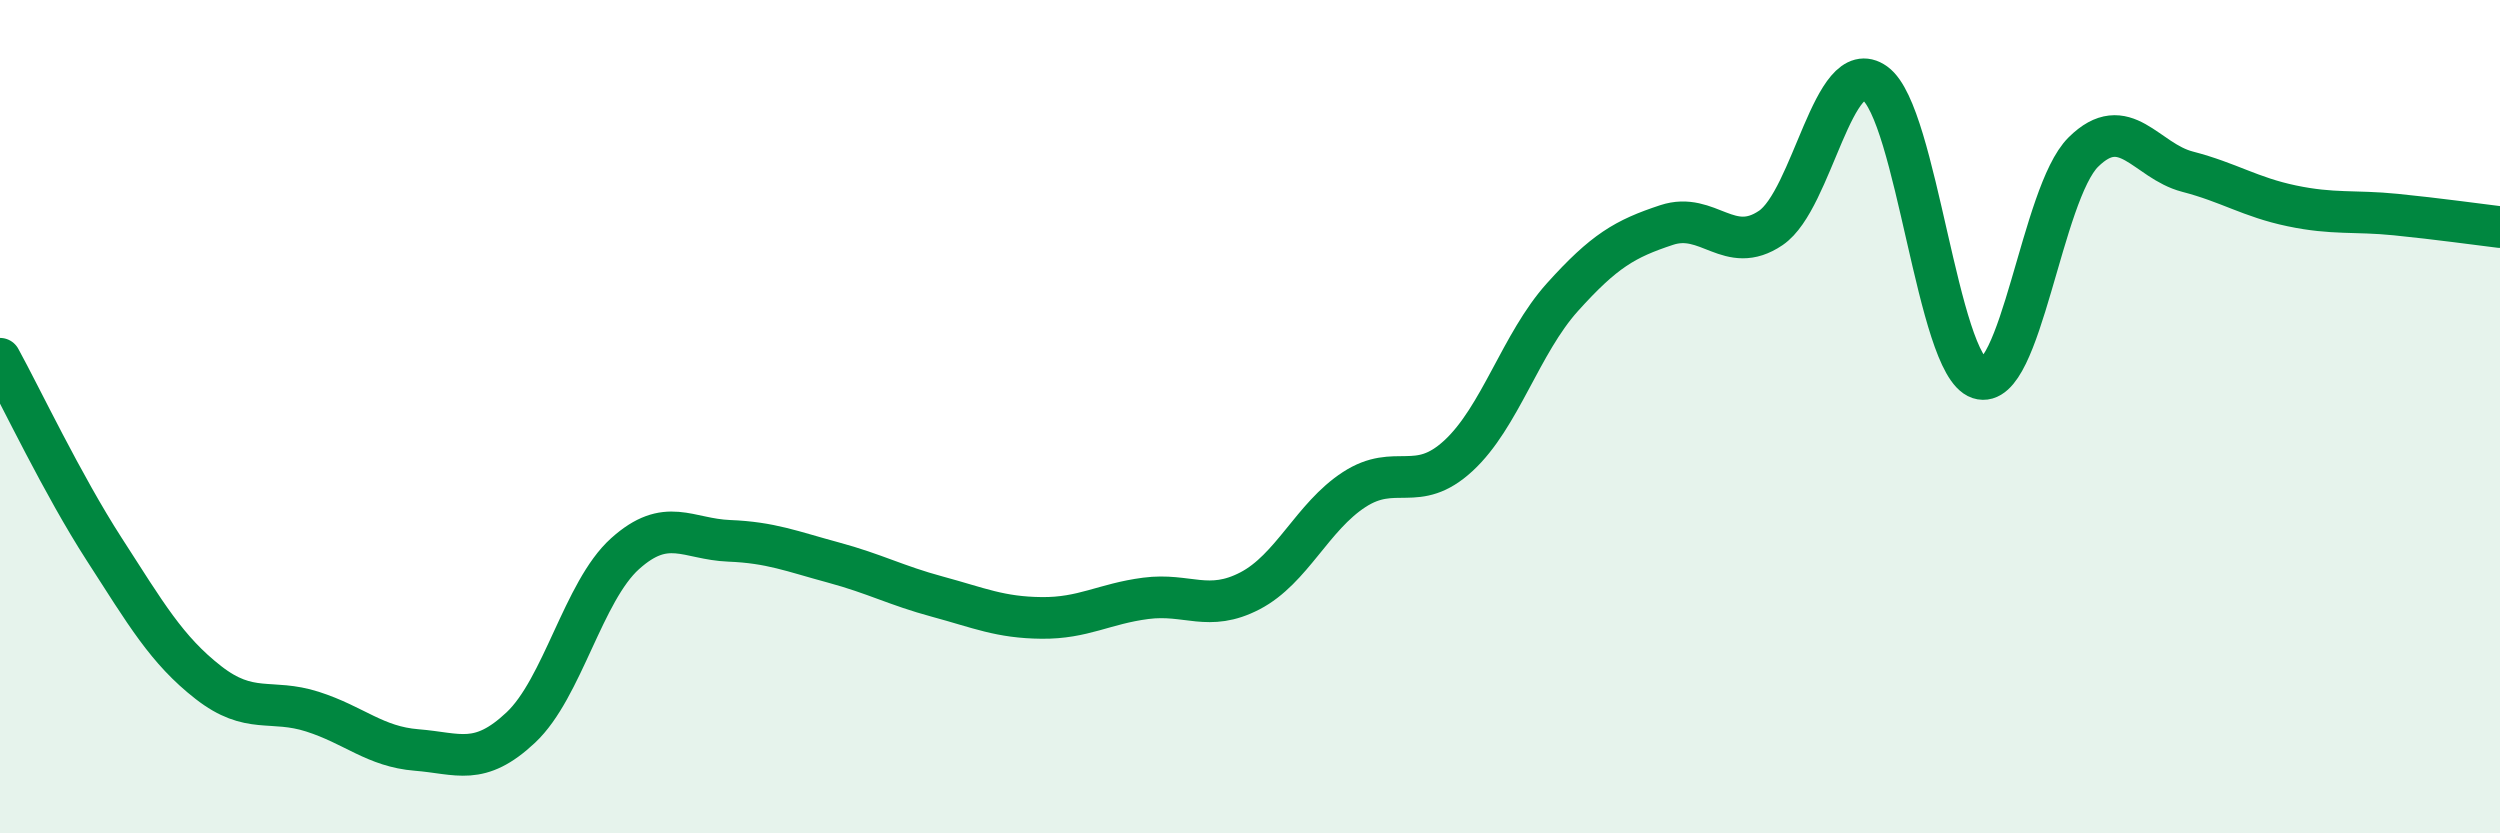 
    <svg width="60" height="20" viewBox="0 0 60 20" xmlns="http://www.w3.org/2000/svg">
      <path
        d="M 0,8.61 C 0.5,9.52 1.5,11.63 2.5,13.18 C 3.5,14.73 4,15.6 5,16.38 C 6,17.16 6.5,16.76 7.5,17.08 C 8.5,17.4 9,17.92 10,18 C 11,18.08 11.5,18.4 12.5,17.46 C 13.5,16.52 14,14.19 15,13.29 C 16,12.39 16.5,12.94 17.5,12.98 C 18.5,13.02 19,13.23 20,13.5 C 21,13.77 21.5,14.05 22.5,14.32 C 23.5,14.59 24,14.82 25,14.83 C 26,14.84 26.5,14.49 27.5,14.36 C 28.5,14.23 29,14.7 30,14.18 C 31,13.66 31.5,12.4 32.5,11.75 C 33.5,11.1 34,11.86 35,10.94 C 36,10.02 36.5,8.24 37.5,7.13 C 38.5,6.02 39,5.73 40,5.4 C 41,5.07 41.5,6.15 42.5,5.47 C 43.5,4.79 44,1.28 45,2 C 46,2.72 46.5,8.75 47.5,9.08 C 48.5,9.41 49,4.64 50,3.65 C 51,2.66 51.5,3.86 52.5,4.12 C 53.5,4.38 54,4.73 55,4.94 C 56,5.15 56.5,5.05 57.5,5.15 C 58.5,5.25 59.5,5.39 60,5.45L60 20L0 20Z"
        fill="#008740"
        opacity="0.1"
        stroke-linecap="round"
        stroke-linejoin="round"
      />
      <path
        d="M 0,8.61 C 0.5,9.52 1.5,11.63 2.5,13.18 C 3.5,14.73 4,15.6 5,16.38 C 6,17.16 6.5,16.76 7.5,17.08 C 8.5,17.4 9,17.92 10,18 C 11,18.08 11.5,18.4 12.5,17.46 C 13.5,16.52 14,14.19 15,13.29 C 16,12.39 16.5,12.94 17.5,12.98 C 18.5,13.02 19,13.23 20,13.5 C 21,13.77 21.5,14.05 22.5,14.32 C 23.5,14.59 24,14.82 25,14.83 C 26,14.84 26.5,14.49 27.5,14.36 C 28.5,14.23 29,14.7 30,14.18 C 31,13.66 31.5,12.4 32.5,11.75 C 33.5,11.1 34,11.86 35,10.94 C 36,10.02 36.5,8.24 37.5,7.13 C 38.5,6.02 39,5.73 40,5.4 C 41,5.07 41.5,6.15 42.5,5.47 C 43.5,4.79 44,1.28 45,2 C 46,2.72 46.5,8.75 47.5,9.08 C 48.5,9.41 49,4.64 50,3.65 C 51,2.66 51.5,3.86 52.5,4.12 C 53.5,4.38 54,4.73 55,4.94 C 56,5.15 56.5,5.05 57.5,5.15 C 58.5,5.25 59.5,5.39 60,5.45"
        stroke="#008740"
        stroke-width="1"
        fill="none"
        stroke-linecap="round"
        stroke-linejoin="round"
      />
    </svg>
  